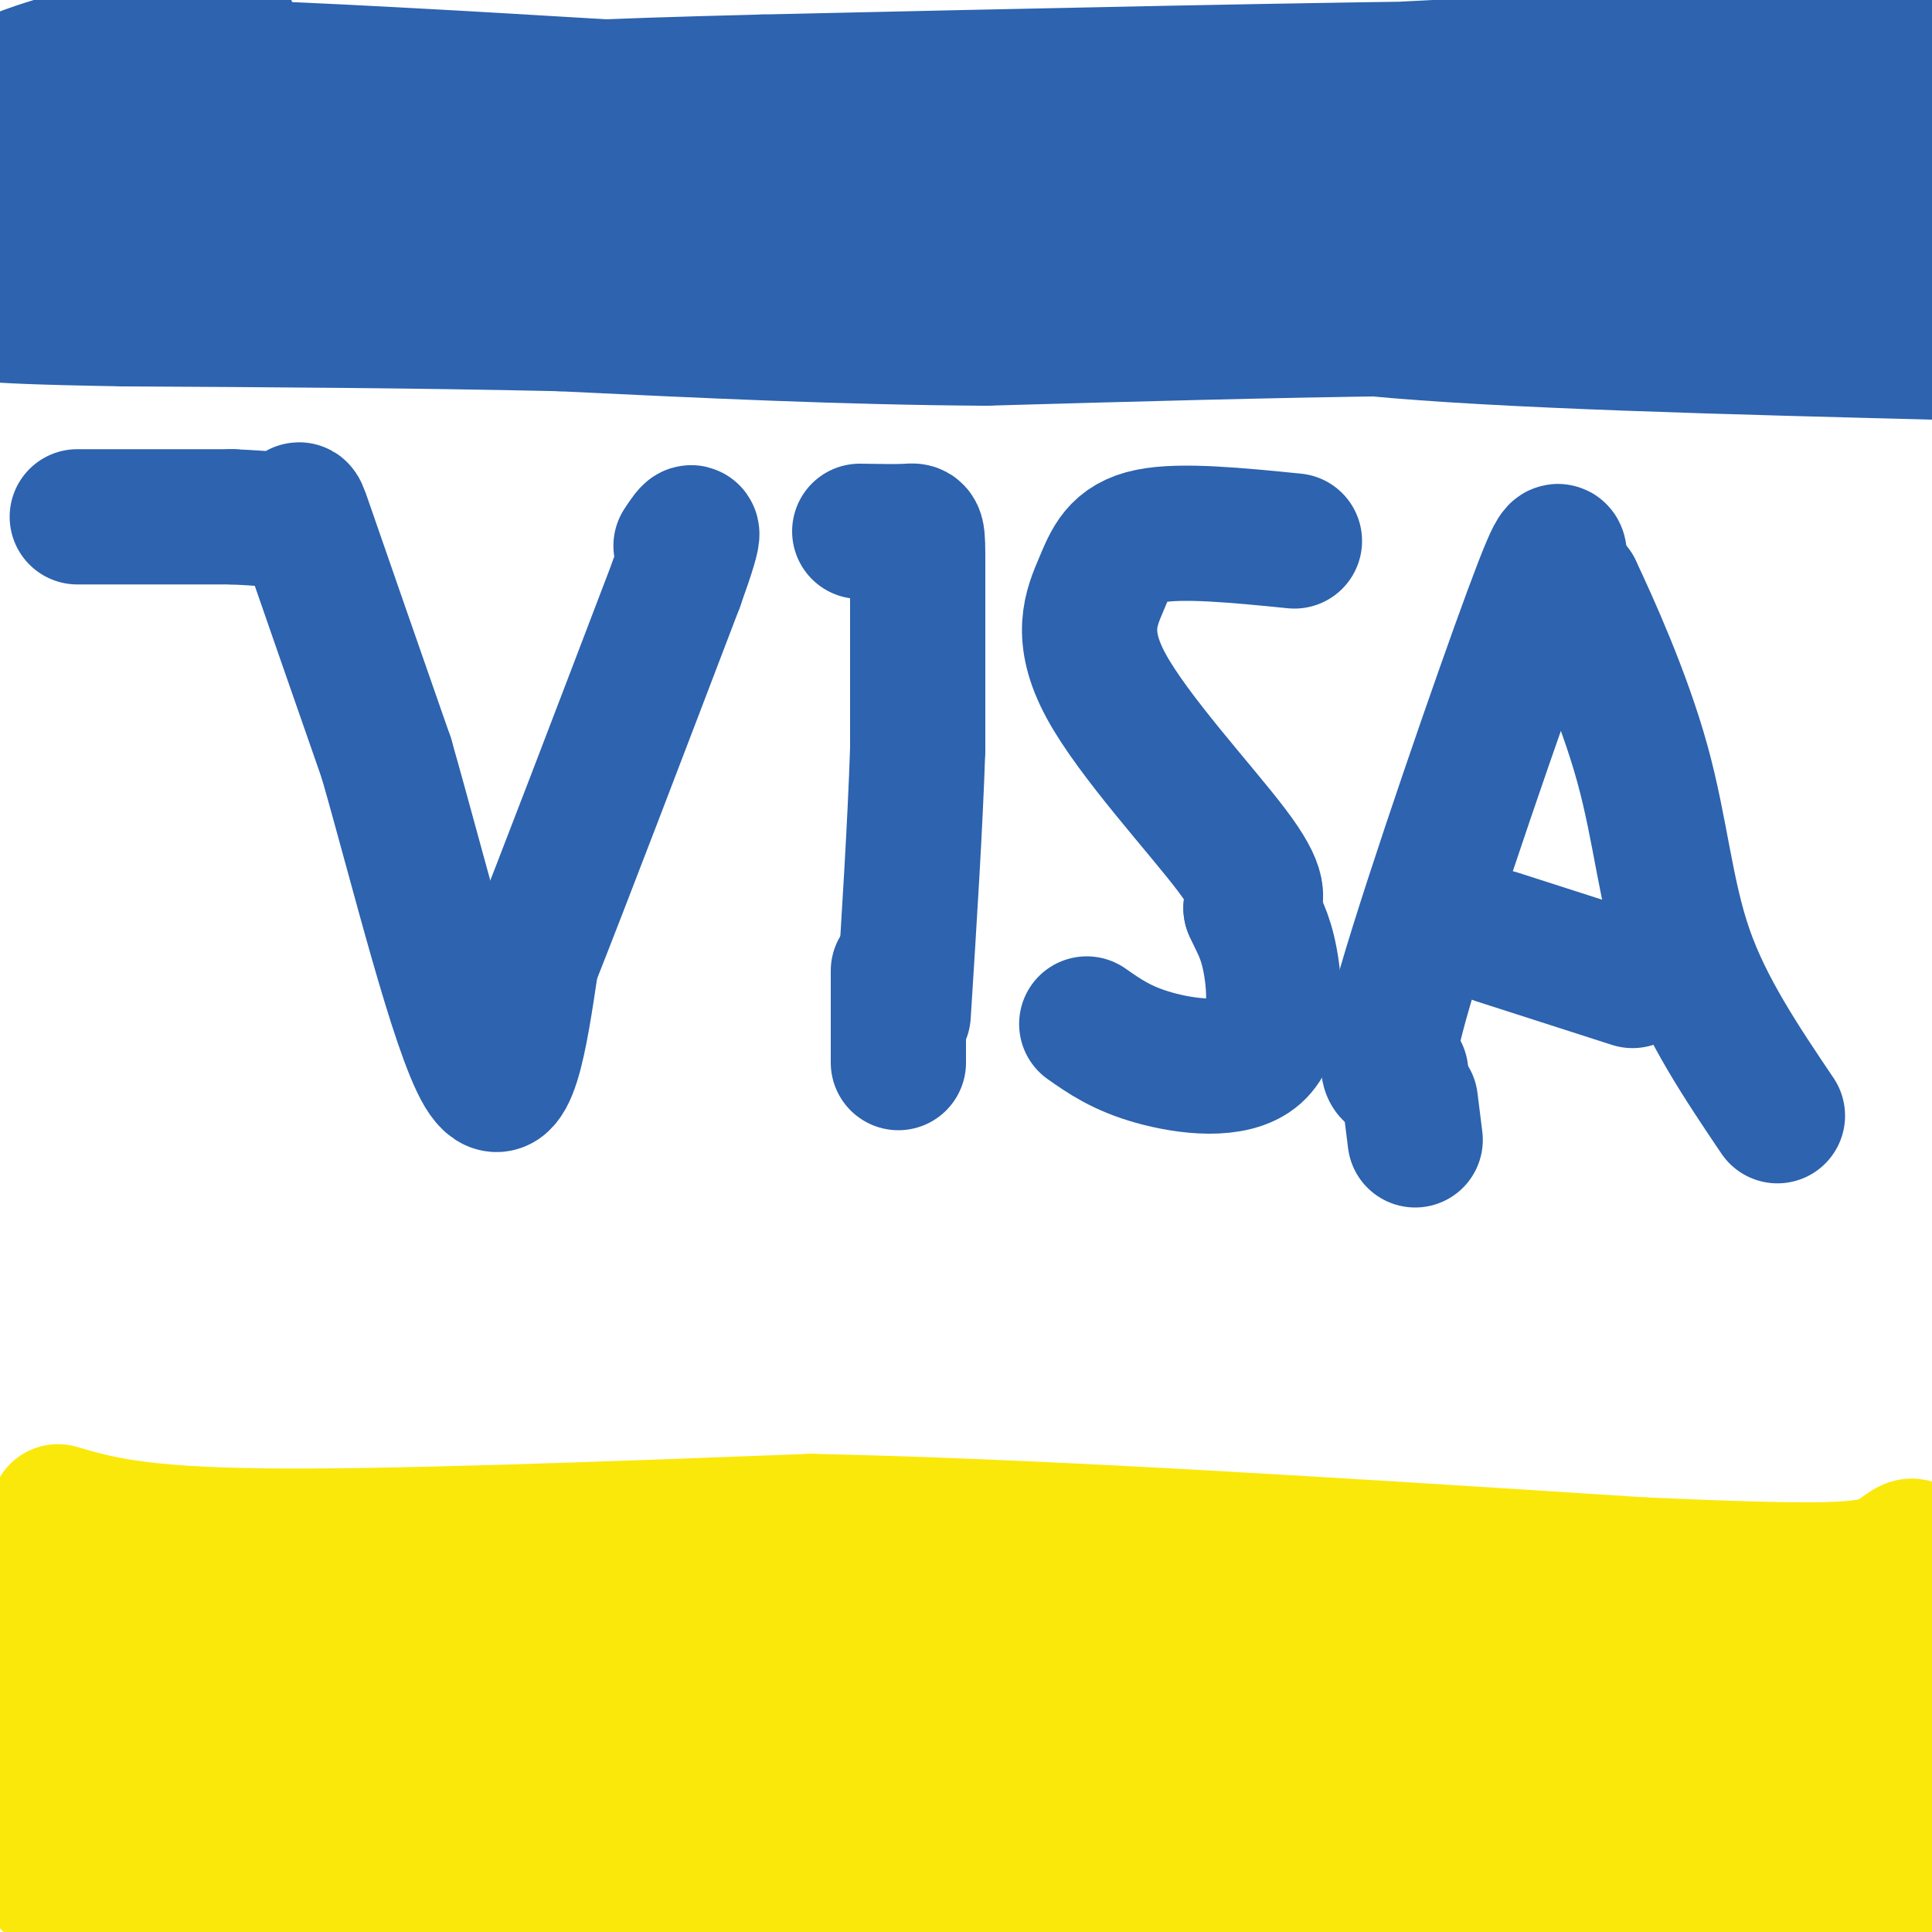 <svg viewBox='0 0 400 400' version='1.1' xmlns='http://www.w3.org/2000/svg' xmlns:xlink='http://www.w3.org/1999/xlink'><g fill='none' stroke='#2d63af' stroke-width='28' stroke-linecap='round' stroke-linejoin='round'><path d='M16,107c0.000,0.000 32.000,0.000 32,0'/><path d='M48,107c7.905,0.310 11.667,1.083 13,0c1.333,-1.083 0.238,-4.024 3,4c2.762,8.024 9.381,27.012 16,46'/><path d='M80,157c6.489,22.622 14.711,56.178 20,65c5.289,8.822 7.644,-7.089 10,-23'/><path d='M110,199c6.667,-16.833 18.333,-47.417 30,-78'/><path d='M140,121c5.167,-14.333 3.083,-11.167 1,-8'/><path d='M178,110c4.000,0.067 8.000,0.133 10,0c2.000,-0.133 2.000,-0.467 2,7c0.000,7.467 0.000,22.733 0,38'/><path d='M190,155c-0.500,15.500 -1.750,35.250 -3,55'/><path d='M186,201c0.000,0.000 0.000,19.000 0,19'/><path d='M268,112c-11.718,-1.171 -23.435,-2.341 -30,-1c-6.565,1.341 -7.976,5.195 -10,10c-2.024,4.805 -4.660,10.563 1,21c5.660,10.437 19.617,25.553 26,34c6.383,8.447 5.191,10.223 4,12'/><path d='M259,188c1.416,3.234 2.957,5.321 4,11c1.043,5.679 1.589,14.952 -3,19c-4.589,4.048 -14.311,2.871 -21,1c-6.689,-1.871 -10.344,-4.435 -14,-7'/><path d='M290,222c-2.357,0.774 -4.714,1.548 1,-18c5.714,-19.548 19.500,-59.417 26,-77c6.500,-17.583 5.714,-12.881 6,-10c0.286,2.881 1.643,3.940 3,5'/><path d='M326,122c3.321,7.000 10.125,22.000 14,36c3.875,14.000 4.821,27.000 9,39c4.179,12.000 11.589,23.000 19,34'/><path d='M310,194c0.000,0.000 28.000,9.000 28,9'/><path d='M292,228c0.000,0.000 1.000,8.000 1,8'/><path d='M12,56c-4.946,1.548 -9.893,3.095 10,4c19.893,0.905 64.625,1.167 83,0c18.375,-1.167 10.393,-3.762 19,-4c8.607,-0.238 33.804,1.881 59,4'/><path d='M183,60c19.702,0.202 39.458,-1.292 53,0c13.542,1.292 20.869,5.369 48,8c27.131,2.631 74.065,3.815 121,5'/><path d='M391,64c-22.423,-6.191 -44.845,-12.383 -105,-15c-60.155,-2.617 -158.041,-1.660 -178,0c-19.959,1.660 38.011,4.024 54,2c15.989,-2.024 -10.003,-8.435 -39,-14c-28.997,-5.565 -60.998,-10.282 -93,-15'/><path d='M30,22c18.949,-1.611 112.822,1.861 115,3c2.178,1.139 -87.338,-0.055 -117,1c-29.662,1.055 0.530,4.358 29,6c28.470,1.642 55.217,1.622 71,1c15.783,-0.622 20.602,-1.847 20,-4c-0.602,-2.153 -6.624,-5.233 -26,-8c-19.376,-2.767 -52.108,-5.219 -74,-6c-21.892,-0.781 -32.946,0.110 -44,1'/><path d='M4,16c-10.986,1.402 -16.450,4.407 -4,2c12.450,-2.407 42.813,-10.225 47,-12c4.187,-1.775 -17.804,2.493 -31,6c-13.196,3.507 -17.598,6.254 -22,9'/><path d='M0,33c47.359,2.726 94.717,5.451 85,7c-9.717,1.549 -76.510,1.921 -45,-1c31.510,-2.921 161.322,-9.133 215,-12c53.678,-2.867 31.221,-2.387 -15,-2c-46.221,0.387 -116.206,0.682 -115,2c1.206,1.318 73.603,3.659 146,6'/><path d='M271,33c25.167,1.217 15.085,1.261 7,0c-8.085,-1.261 -14.173,-3.826 -15,-5c-0.827,-1.174 3.608,-0.956 -43,-4c-46.608,-3.044 -144.257,-9.351 -172,-10c-27.743,-0.649 14.421,4.361 70,8c55.579,3.639 124.572,5.908 163,7c38.428,1.092 46.291,1.007 58,0c11.709,-1.007 27.265,-2.935 36,-5c8.735,-2.065 10.650,-4.265 -12,-5c-22.650,-0.735 -69.864,-0.003 -104,1c-34.136,1.003 -55.194,2.277 -76,5c-20.806,2.723 -41.360,6.895 -48,10c-6.640,3.105 0.635,5.144 36,5c35.365,-0.144 98.818,-2.470 145,-6c46.182,-3.530 75.091,-8.265 104,-13'/><path d='M378,17c-52.321,1.419 -104.641,2.839 -139,5c-34.359,2.161 -50.756,5.065 -56,7c-5.244,1.935 0.666,2.902 5,4c4.334,1.098 7.090,2.329 28,1c20.910,-1.329 59.972,-5.217 86,-9c26.028,-3.783 39.022,-7.461 46,-10c6.978,-2.539 7.942,-3.940 -51,-1c-58.942,2.940 -177.789,10.221 -165,11c12.789,0.779 157.212,-4.944 212,-8c54.788,-3.056 19.939,-3.445 -26,-3c-45.939,0.445 -102.970,1.722 -160,3'/><path d='M158,17c-38.133,0.956 -53.467,1.844 -7,1c46.467,-0.844 154.733,-3.422 263,-6'/><path d='M392,9c-13.642,-1.104 -27.283,-2.208 -39,-2c-11.717,0.208 -21.509,1.729 -27,4c-5.491,2.271 -6.681,5.294 -8,7c-1.319,1.706 -2.766,2.097 7,8c9.766,5.903 30.745,17.320 43,22c12.255,4.680 15.787,2.623 19,1c3.213,-1.623 6.106,-2.811 9,-4'/><path d='M396,45c-1.226,3.155 -8.792,13.042 -12,18c-3.208,4.958 -2.060,4.988 -17,5c-14.940,0.012 -45.970,0.006 -77,0'/><path d='M290,68c-27.167,0.333 -56.583,1.167 -86,2'/><path d='M204,70c-29.000,-0.167 -58.500,-1.583 -88,-3'/><path d='M116,67c-29.667,-0.667 -59.833,-0.833 -90,-1'/><path d='M26,66c-19.833,-0.333 -24.417,-0.667 -29,-1'/></g>
<g fill='none' stroke='#fae80b' stroke-width='28' stroke-linecap='round' stroke-linejoin='round'><path d='M12,313c8.000,2.333 16.000,4.667 42,5c26.000,0.333 70.000,-1.333 114,-3'/><path d='M168,315c47.667,1.000 109.833,5.000 172,9'/><path d='M340,324c37.774,1.667 46.208,1.333 51,-1c4.792,-2.333 5.940,-6.667 6,4c0.060,10.667 -0.970,36.333 -2,62'/><path d='M395,389c-5.518,11.761 -18.314,10.163 -38,9c-19.686,-1.163 -46.262,-1.890 -60,0c-13.738,1.890 -14.640,6.397 -50,6c-35.360,-0.397 -105.180,-5.699 -175,-11'/><path d='M72,393c-41.238,-0.119 -56.833,5.083 -63,-5c-6.167,-10.083 -2.905,-35.452 -1,-46c1.905,-10.548 2.452,-6.274 3,-2'/><path d='M11,340c5.624,1.076 18.183,4.767 24,5c5.817,0.233 4.893,-2.993 22,-3c17.107,-0.007 52.245,3.204 86,3c33.755,-0.204 66.126,-3.824 89,-3c22.874,0.824 36.250,6.093 51,8c14.750,1.907 30.875,0.454 47,-1'/><path d='M330,349c21.027,2.122 50.093,7.927 65,9c14.907,1.073 15.655,-2.585 0,3c-15.655,5.585 -47.712,20.415 -50,26c-2.288,5.585 25.192,1.927 -15,2c-40.192,0.073 -148.055,3.878 -198,4c-49.945,0.122 -41.973,-3.439 -34,-7'/><path d='M98,386c-23.329,-4.021 -64.651,-10.574 -63,-11c1.651,-0.426 46.277,5.274 66,8c19.723,2.726 14.545,2.479 34,-2c19.455,-4.479 63.545,-13.190 99,-18c35.455,-4.810 62.276,-5.718 77,-5c14.724,0.718 17.350,3.062 -12,4c-29.350,0.938 -90.675,0.469 -152,0'/><path d='M147,362c-23.885,0.987 -7.596,3.455 38,3c45.596,-0.455 120.500,-3.833 85,-3c-35.500,0.833 -181.404,5.878 -241,8c-59.596,2.122 -32.885,1.321 -25,0c7.885,-1.321 -3.058,-3.160 -14,-5'/><path d='M1,362c52.662,0.606 105.323,1.212 120,0c14.677,-1.212 -8.631,-4.243 -24,-6c-15.369,-1.757 -22.798,-2.241 -42,-2c-19.202,0.241 -50.176,1.205 -9,2c41.176,0.795 154.501,1.419 213,0c58.499,-1.419 62.173,-4.882 66,-5c3.827,-0.118 7.808,3.109 -11,3c-18.808,-0.109 -60.404,-3.555 -102,-7'/><path d='M212,347c-35.975,-0.723 -74.913,0.969 -90,-1c-15.087,-1.969 -6.322,-7.600 34,-9c40.322,-1.400 112.202,1.431 96,1c-16.202,-0.431 -120.486,-4.123 -138,-5c-17.514,-0.877 51.743,1.062 121,3'/><path d='M235,336c23.862,0.890 23.016,1.614 29,2c5.984,0.386 18.798,0.432 3,5c-15.798,4.568 -60.208,13.658 -39,19c21.208,5.342 108.035,6.937 119,8c10.965,1.063 -53.933,1.594 -79,2c-25.067,0.406 -10.305,0.687 10,1c20.305,0.313 46.152,0.656 72,1'/><path d='M350,374c-3.699,2.405 -48.948,7.919 -46,8c2.948,0.081 54.093,-5.270 61,-4c6.907,1.270 -30.423,9.161 -44,13c-13.577,3.839 -3.400,3.625 14,0c17.400,-3.625 42.025,-10.662 45,-15c2.975,-4.338 -15.699,-5.975 -30,-7c-14.301,-1.025 -24.229,-1.436 -29,-1c-4.771,0.436 -4.386,1.718 -4,3'/><path d='M317,371c5.102,1.298 19.856,3.044 27,4c7.144,0.956 6.678,1.122 -3,2c-9.678,0.878 -28.567,2.467 -27,0c1.567,-2.467 23.591,-8.991 31,-11c7.409,-2.009 0.205,0.495 -7,3'/><path d='M338,369c-4.644,2.556 -12.756,7.444 -17,9c-4.244,1.556 -4.622,-0.222 -5,-2'/><path d='M315,374c0.000,0.000 0.100,0.100 0.1,0.1'/><path d='M344,353c-16.292,-6.935 -32.583,-13.869 -45,-15c-12.417,-1.131 -20.958,3.542 -24,4c-3.042,0.458 -0.583,-3.298 22,-4c22.583,-0.702 65.292,1.649 108,4'/><path d='M402,340c4.667,-3.750 9.333,-7.500 -34,-8c-43.333,-0.500 -134.667,2.250 -226,5'/><path d='M142,337c-42.667,-0.600 -36.333,-4.600 -53,-6c-16.667,-1.400 -56.333,-0.200 -96,1'/></g>
</svg>